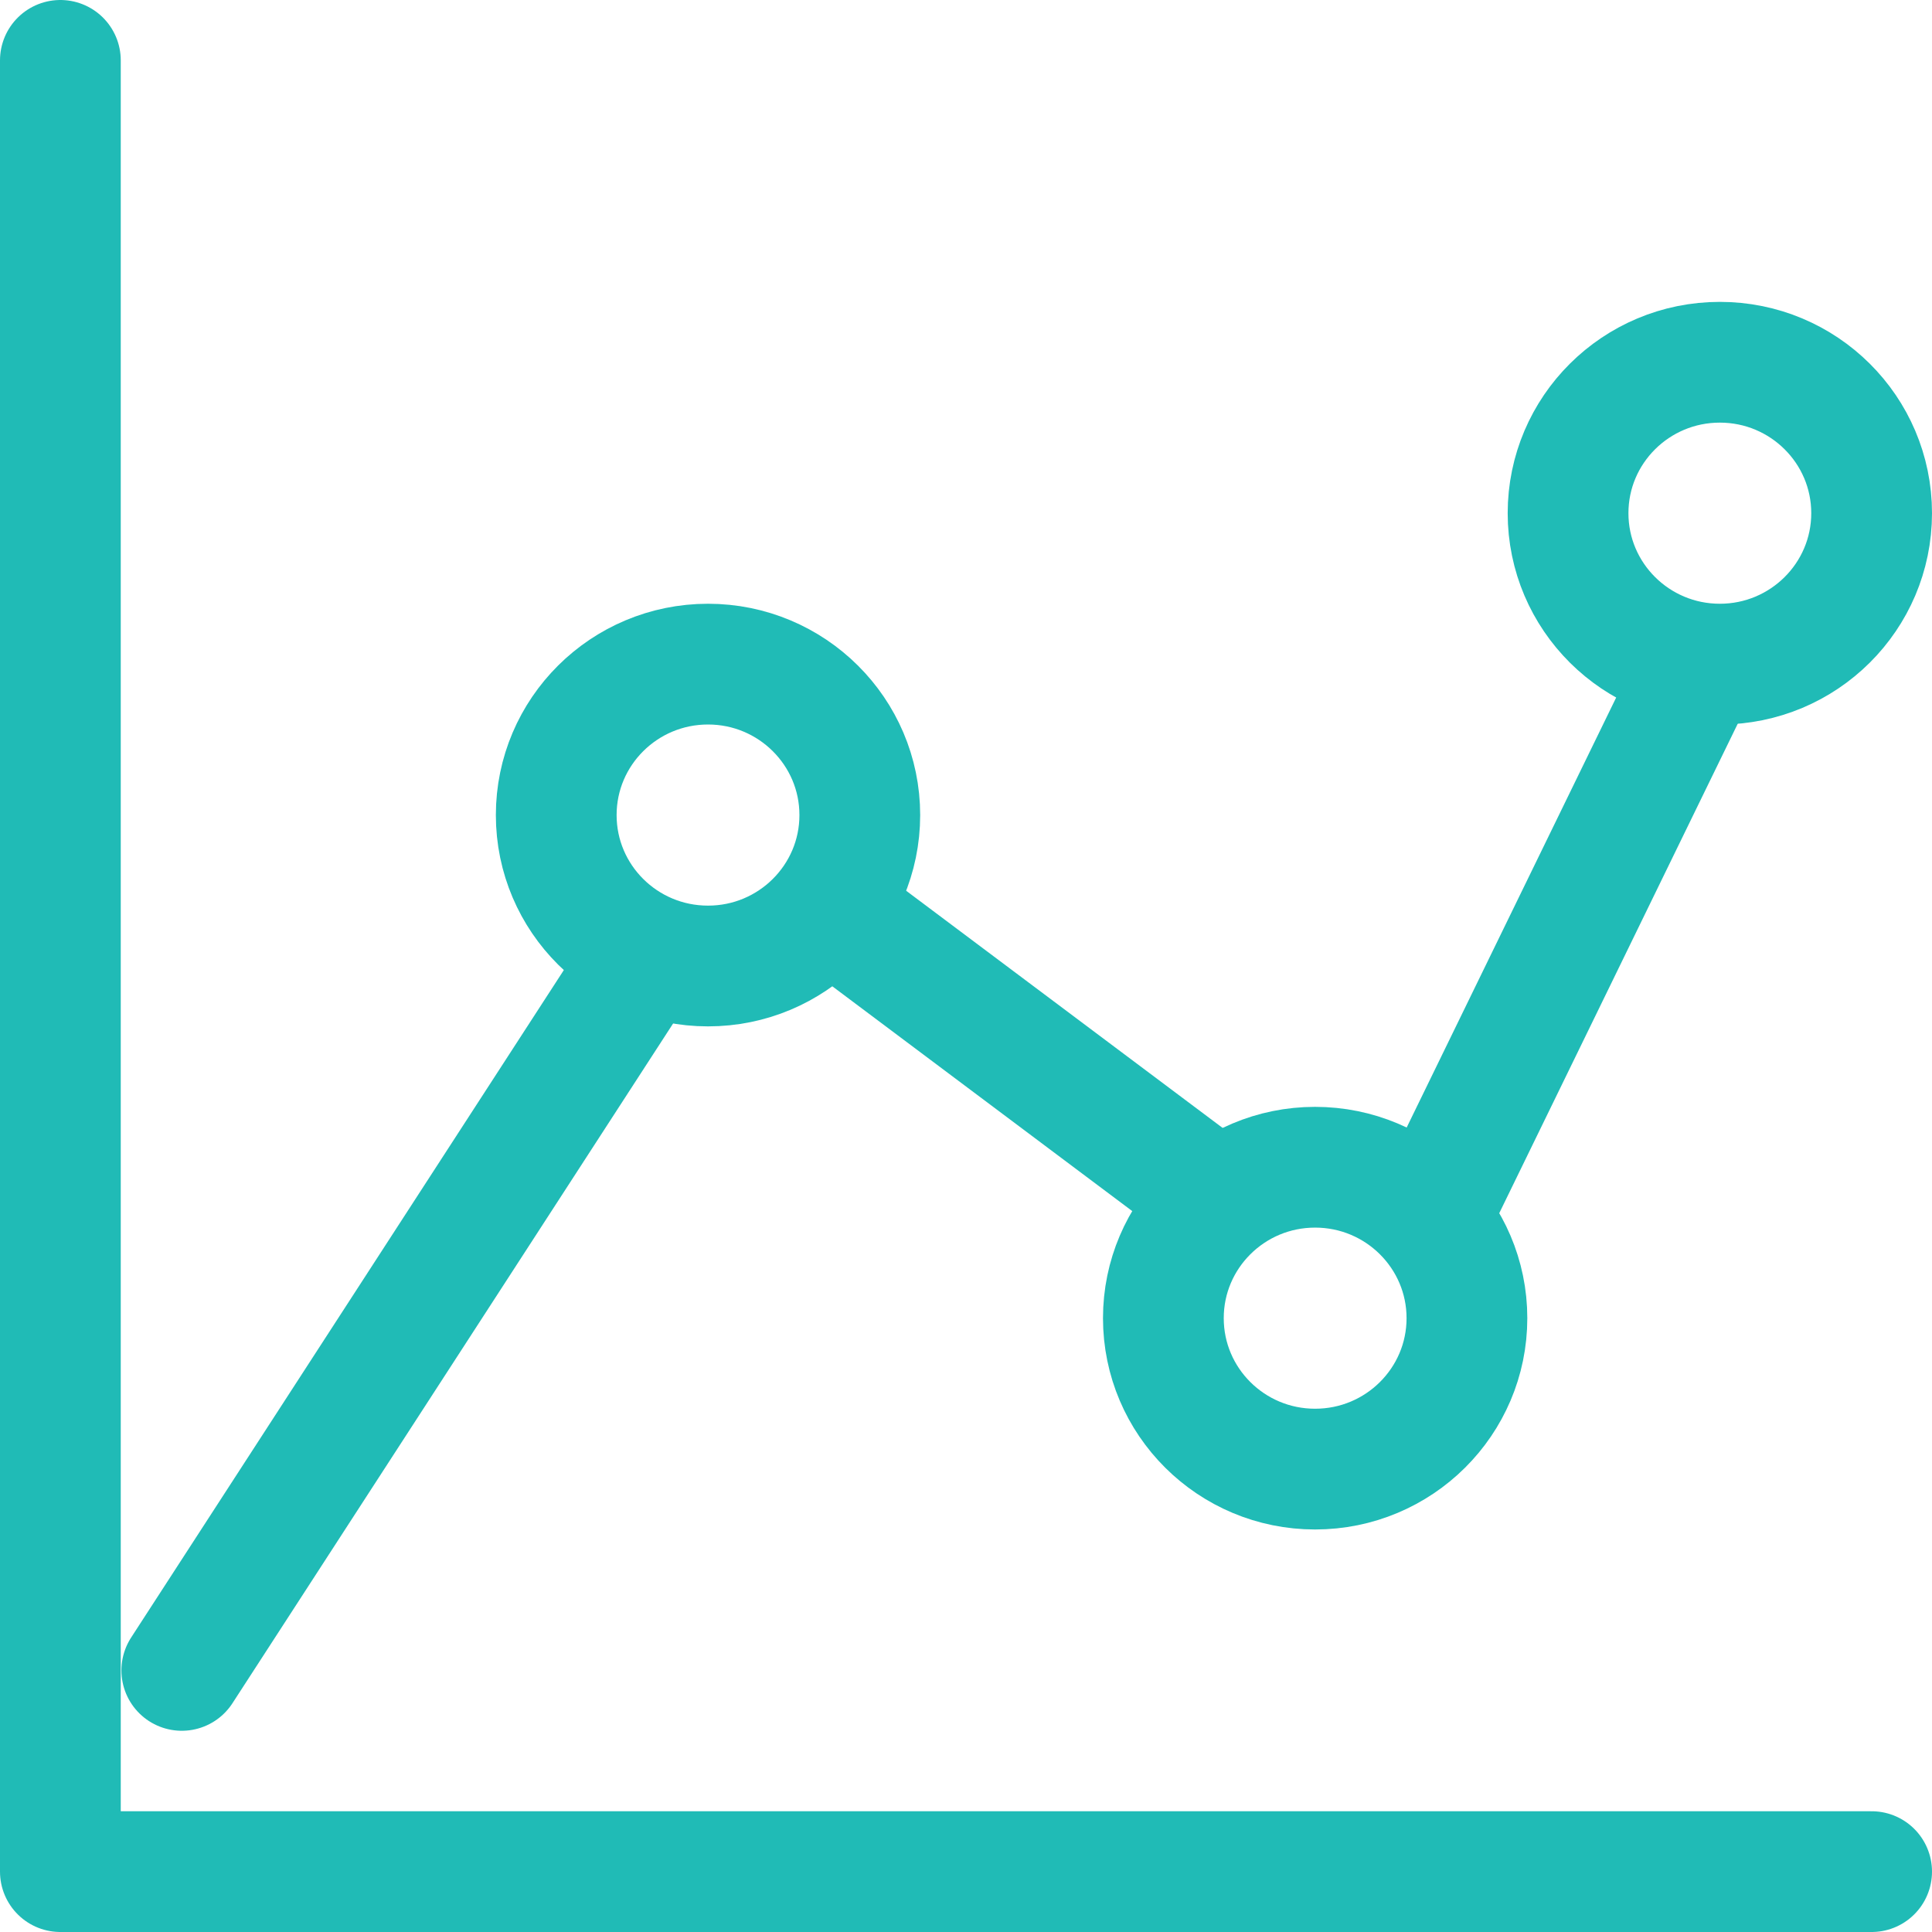 <svg width="32" height="32" viewBox="0 0 32 32" fill="none" xmlns="http://www.w3.org/2000/svg">
<path d="M11.727 16C13.115 16 14.241 14.881 14.241 13.5C14.241 12.12 13.115 11 11.727 11C10.338 11 9.213 12.12 9.213 13.5C9.213 14.881 10.338 16 11.727 16Z" stroke="#20BBB6" stroke-width="2" stroke-linecap="round" stroke-linejoin="round"/>
<path d="M21.782 24.333C23.171 24.333 24.297 23.214 24.297 21.833C24.297 20.453 23.171 19.333 21.782 19.333C20.394 19.333 19.269 20.453 19.269 21.833C19.269 23.214 20.394 24.333 21.782 24.333Z" stroke="#20BBB6" stroke-width="2" stroke-linecap="round" stroke-linejoin="round"/>
<path d="M28.486 11C29.874 11 31 9.88 31 8.5C31 7.119 29.874 6 28.486 6C27.098 6 25.972 7.119 25.972 8.5C25.972 9.88 27.098 11 28.486 11Z" stroke="#20BBB6" stroke-width="2" stroke-linecap="round" stroke-linejoin="round"/>
<path d="M23.85 19.827L28.151 11M14.044 15.28L20.111 19.827M3.011 27.667L10.704 15.8M31 31H1L1 1" stroke="#20BBB6" stroke-width="2" stroke-linecap="round" stroke-linejoin="round"/>
</svg>
